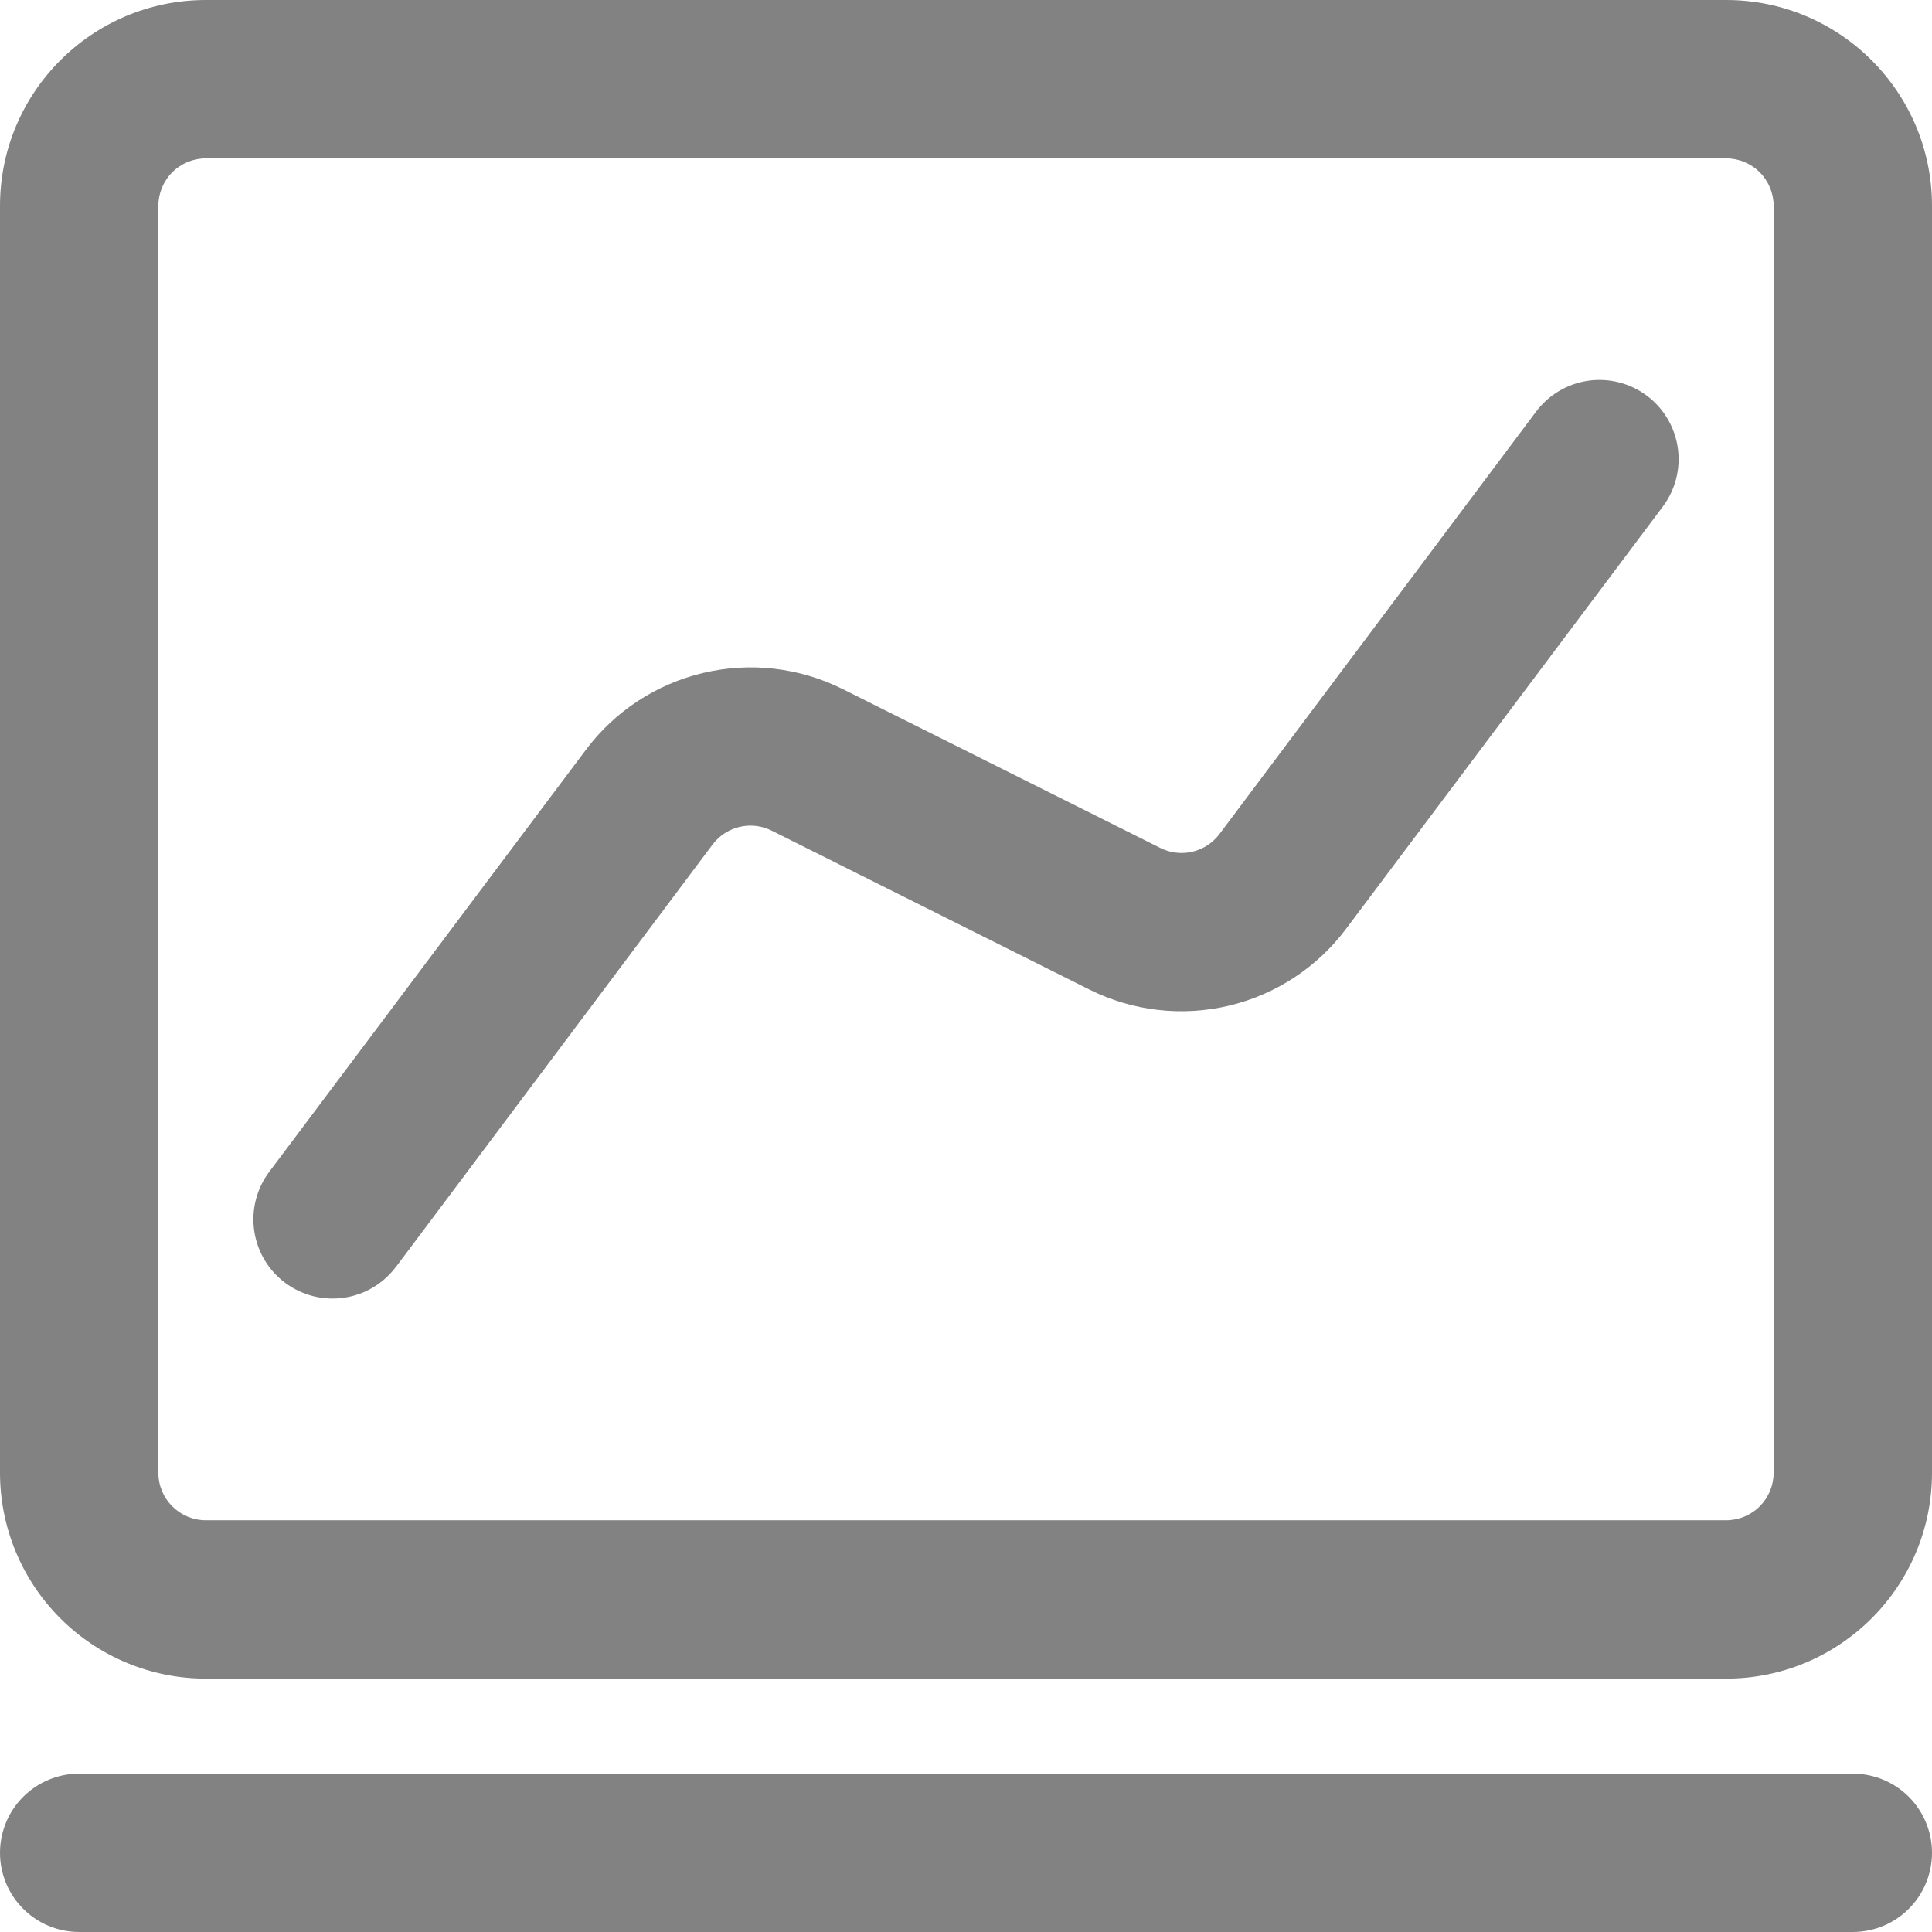 <svg width="60" height="60" viewBox="0 0 60 60" fill="none" xmlns="http://www.w3.org/2000/svg">
<path d="M2.459 60C1.807 60 1.181 59.741 0.72 59.28C0.259 58.819 0 58.193 0 57.541C0 56.889 0.259 56.263 0.72 55.802C1.181 55.341 1.807 55.082 2.459 55.082H57.541C58.193 55.082 58.819 55.341 59.28 55.802C59.741 56.263 60 56.889 60 57.541C60 58.193 59.741 58.819 59.28 59.28C58.819 59.741 58.193 60 57.541 60H2.459ZM6.393 0H53.607C57.136 0 60 2.864 60 6.393V45.738C60 49.267 57.136 52.131 53.607 52.131H6.393C5.554 52.131 4.722 51.966 3.947 51.645C3.171 51.323 2.466 50.852 1.873 50.259C0.674 49.059 0 47.433 0 45.738V6.393C0 2.864 2.864 0 6.393 0V0ZM6.393 4.918C6.002 4.918 5.627 5.073 5.35 5.35C5.073 5.627 4.918 6.002 4.918 6.393V45.738C4.918 46.552 5.579 47.213 6.393 47.213H53.607C53.998 47.213 54.373 47.058 54.65 46.781C54.926 46.504 55.082 46.129 55.082 45.738V6.393C55.082 6.002 54.926 5.627 54.65 5.35C54.373 5.073 53.998 4.918 53.607 4.918H6.393V4.918ZM12.295 39.344C12.101 39.603 11.859 39.82 11.581 39.985C11.303 40.149 10.995 40.258 10.676 40.303C10.356 40.349 10.03 40.331 9.718 40.251C9.405 40.171 9.111 40.03 8.852 39.836C8.594 39.642 8.376 39.4 8.212 39.122C8.047 38.844 7.939 38.536 7.894 38.217C7.848 37.897 7.866 37.571 7.946 37.259C8.026 36.946 8.167 36.652 8.361 36.393L18.197 23.284C19.095 22.086 20.384 21.242 21.841 20.898C23.297 20.553 24.829 20.731 26.168 21.399L36.032 26.333C36.34 26.488 36.694 26.53 37.031 26.451C37.367 26.372 37.665 26.177 37.873 25.9L47.705 12.783C48.096 12.261 48.679 11.916 49.324 11.824C49.97 11.732 50.626 11.9 51.148 12.291C51.669 12.682 52.014 13.265 52.106 13.911C52.199 14.556 52.031 15.212 51.639 15.734L41.803 28.847C40.905 30.045 39.616 30.889 38.159 31.234C36.703 31.578 35.171 31.4 33.832 30.732L23.968 25.798C23.66 25.643 23.306 25.601 22.969 25.68C22.633 25.76 22.335 25.954 22.127 26.231L12.295 39.348V39.344Z" fill="#828282"/>
</svg>
